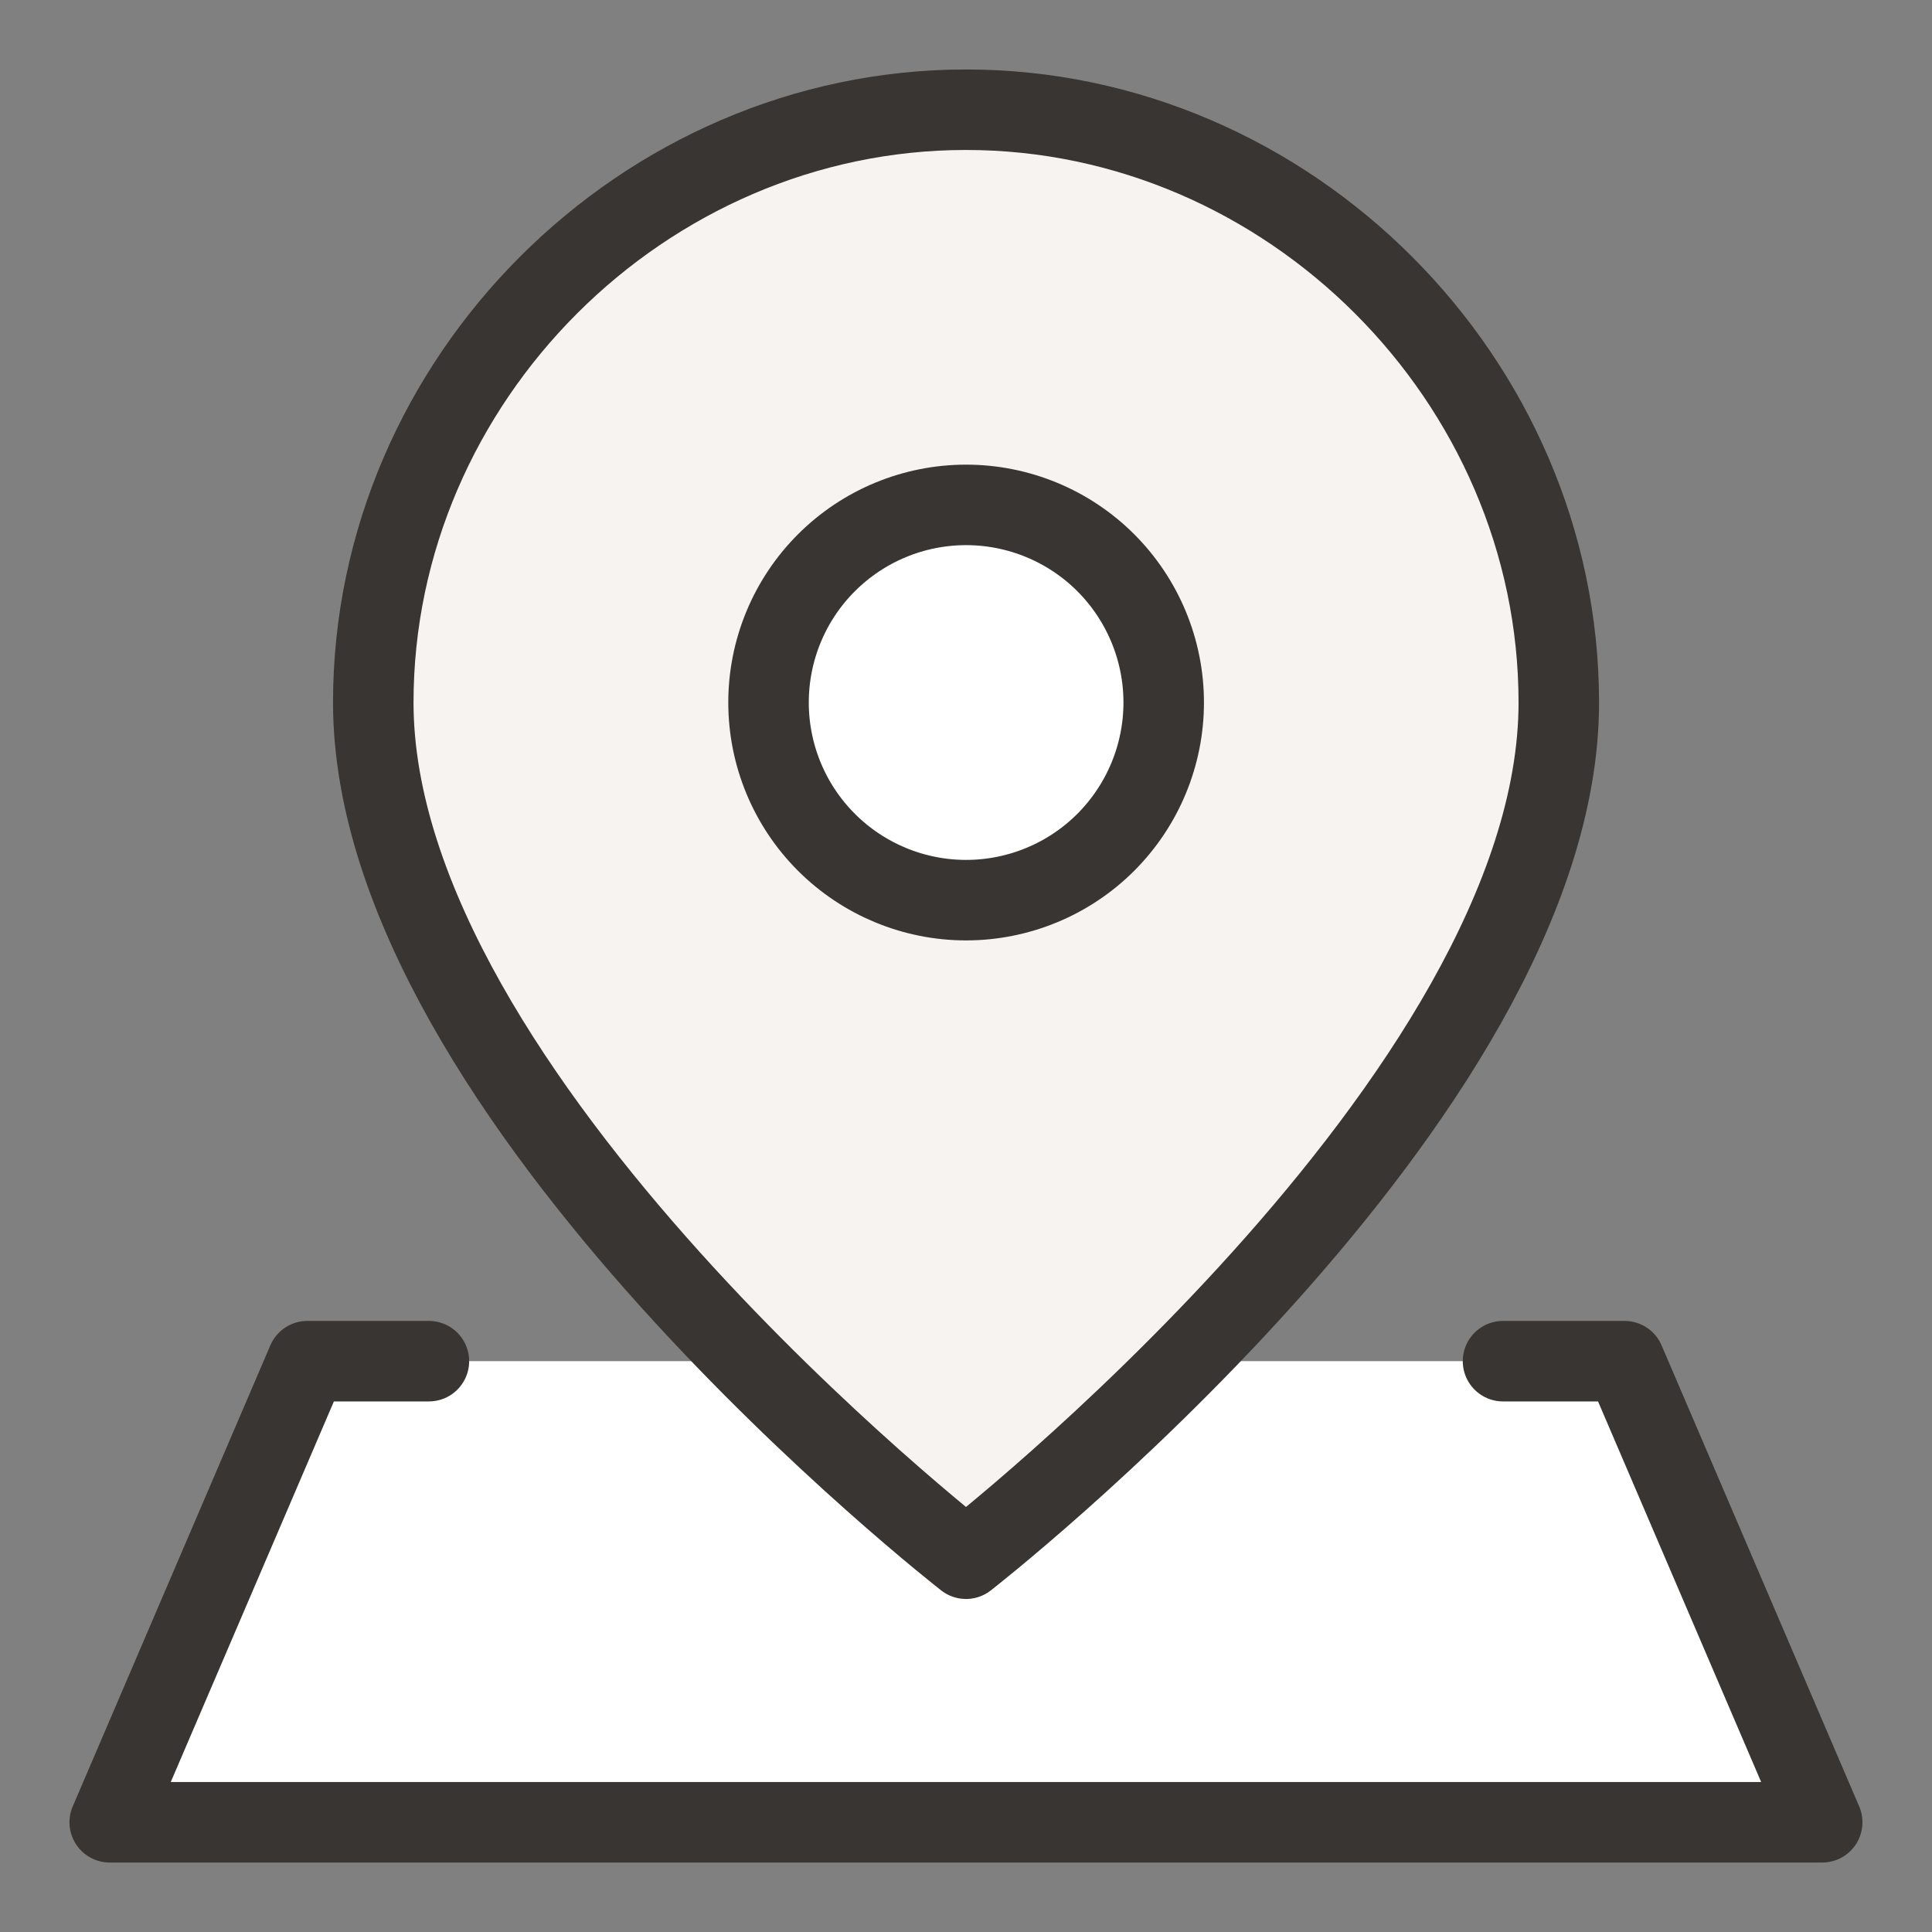<svg width="24" height="24" viewBox="0 0 24 24" fill="none" xmlns="http://www.w3.org/2000/svg">
<rect x="0" y="0" width="24" height="24" fill="#808080" stroke="none"/>
<g clip-path="url(#clip0_793_374)">
<path d="M3.818 16.909L1.363 22.637H22.636L20.181 16.909H3.818Z" fill="white"/>
<path d="M19.364 8.727C19.364 13.636 12 19.363 12 19.363C12 19.363 4.637 13.636 4.637 8.727C4.637 4.716 7.99 1.363 12 1.363C16.011 1.363 19.364 4.716 19.364 8.727Z" fill="#F6F3F0"/>
<path d="M12.001 11.182C12.652 11.182 13.277 10.923 13.737 10.463C14.197 10.002 14.456 9.378 14.456 8.727C14.456 8.076 14.197 7.452 13.737 6.991C13.277 6.531 12.652 6.272 12.001 6.272C11.35 6.272 10.726 6.531 10.266 6.991C9.805 7.452 9.547 8.076 9.547 8.727C9.547 9.378 9.805 10.002 10.266 10.463C10.726 10.923 11.35 11.182 12.001 11.182Z" fill="white"/>
<path d="M19.364 8.727C19.364 13.636 12 19.363 12 19.363C12 19.363 4.637 13.636 4.637 8.727C4.637 4.716 7.99 1.363 12 1.363C16.011 1.363 19.364 4.716 19.364 8.727Z" stroke="#393532" stroke-linecap="round" stroke-linejoin="round"/>
<path d="M12.001 11.182C12.652 11.182 13.277 10.923 13.737 10.463C14.197 10.002 14.456 9.378 14.456 8.727C14.456 8.076 14.197 7.452 13.737 6.991C13.277 6.531 12.652 6.272 12.001 6.272C11.35 6.272 10.726 6.531 10.266 6.991C9.805 7.452 9.547 8.076 9.547 8.727C9.547 9.378 9.805 10.002 10.266 10.463C10.726 10.923 11.35 11.182 12.001 11.182Z" stroke="#393532" stroke-linecap="round" stroke-linejoin="round"/>
<path d="M18.671 16.909H20.181L22.636 22.637H1.363L3.818 16.909H5.328" stroke="#393532" stroke-linecap="round" stroke-linejoin="round"/>
</g>
<defs>
<clipPath id="clip0_793_374">
<rect width="24" height="24" fill="white"/>
</clipPath>
</defs>
</svg>

